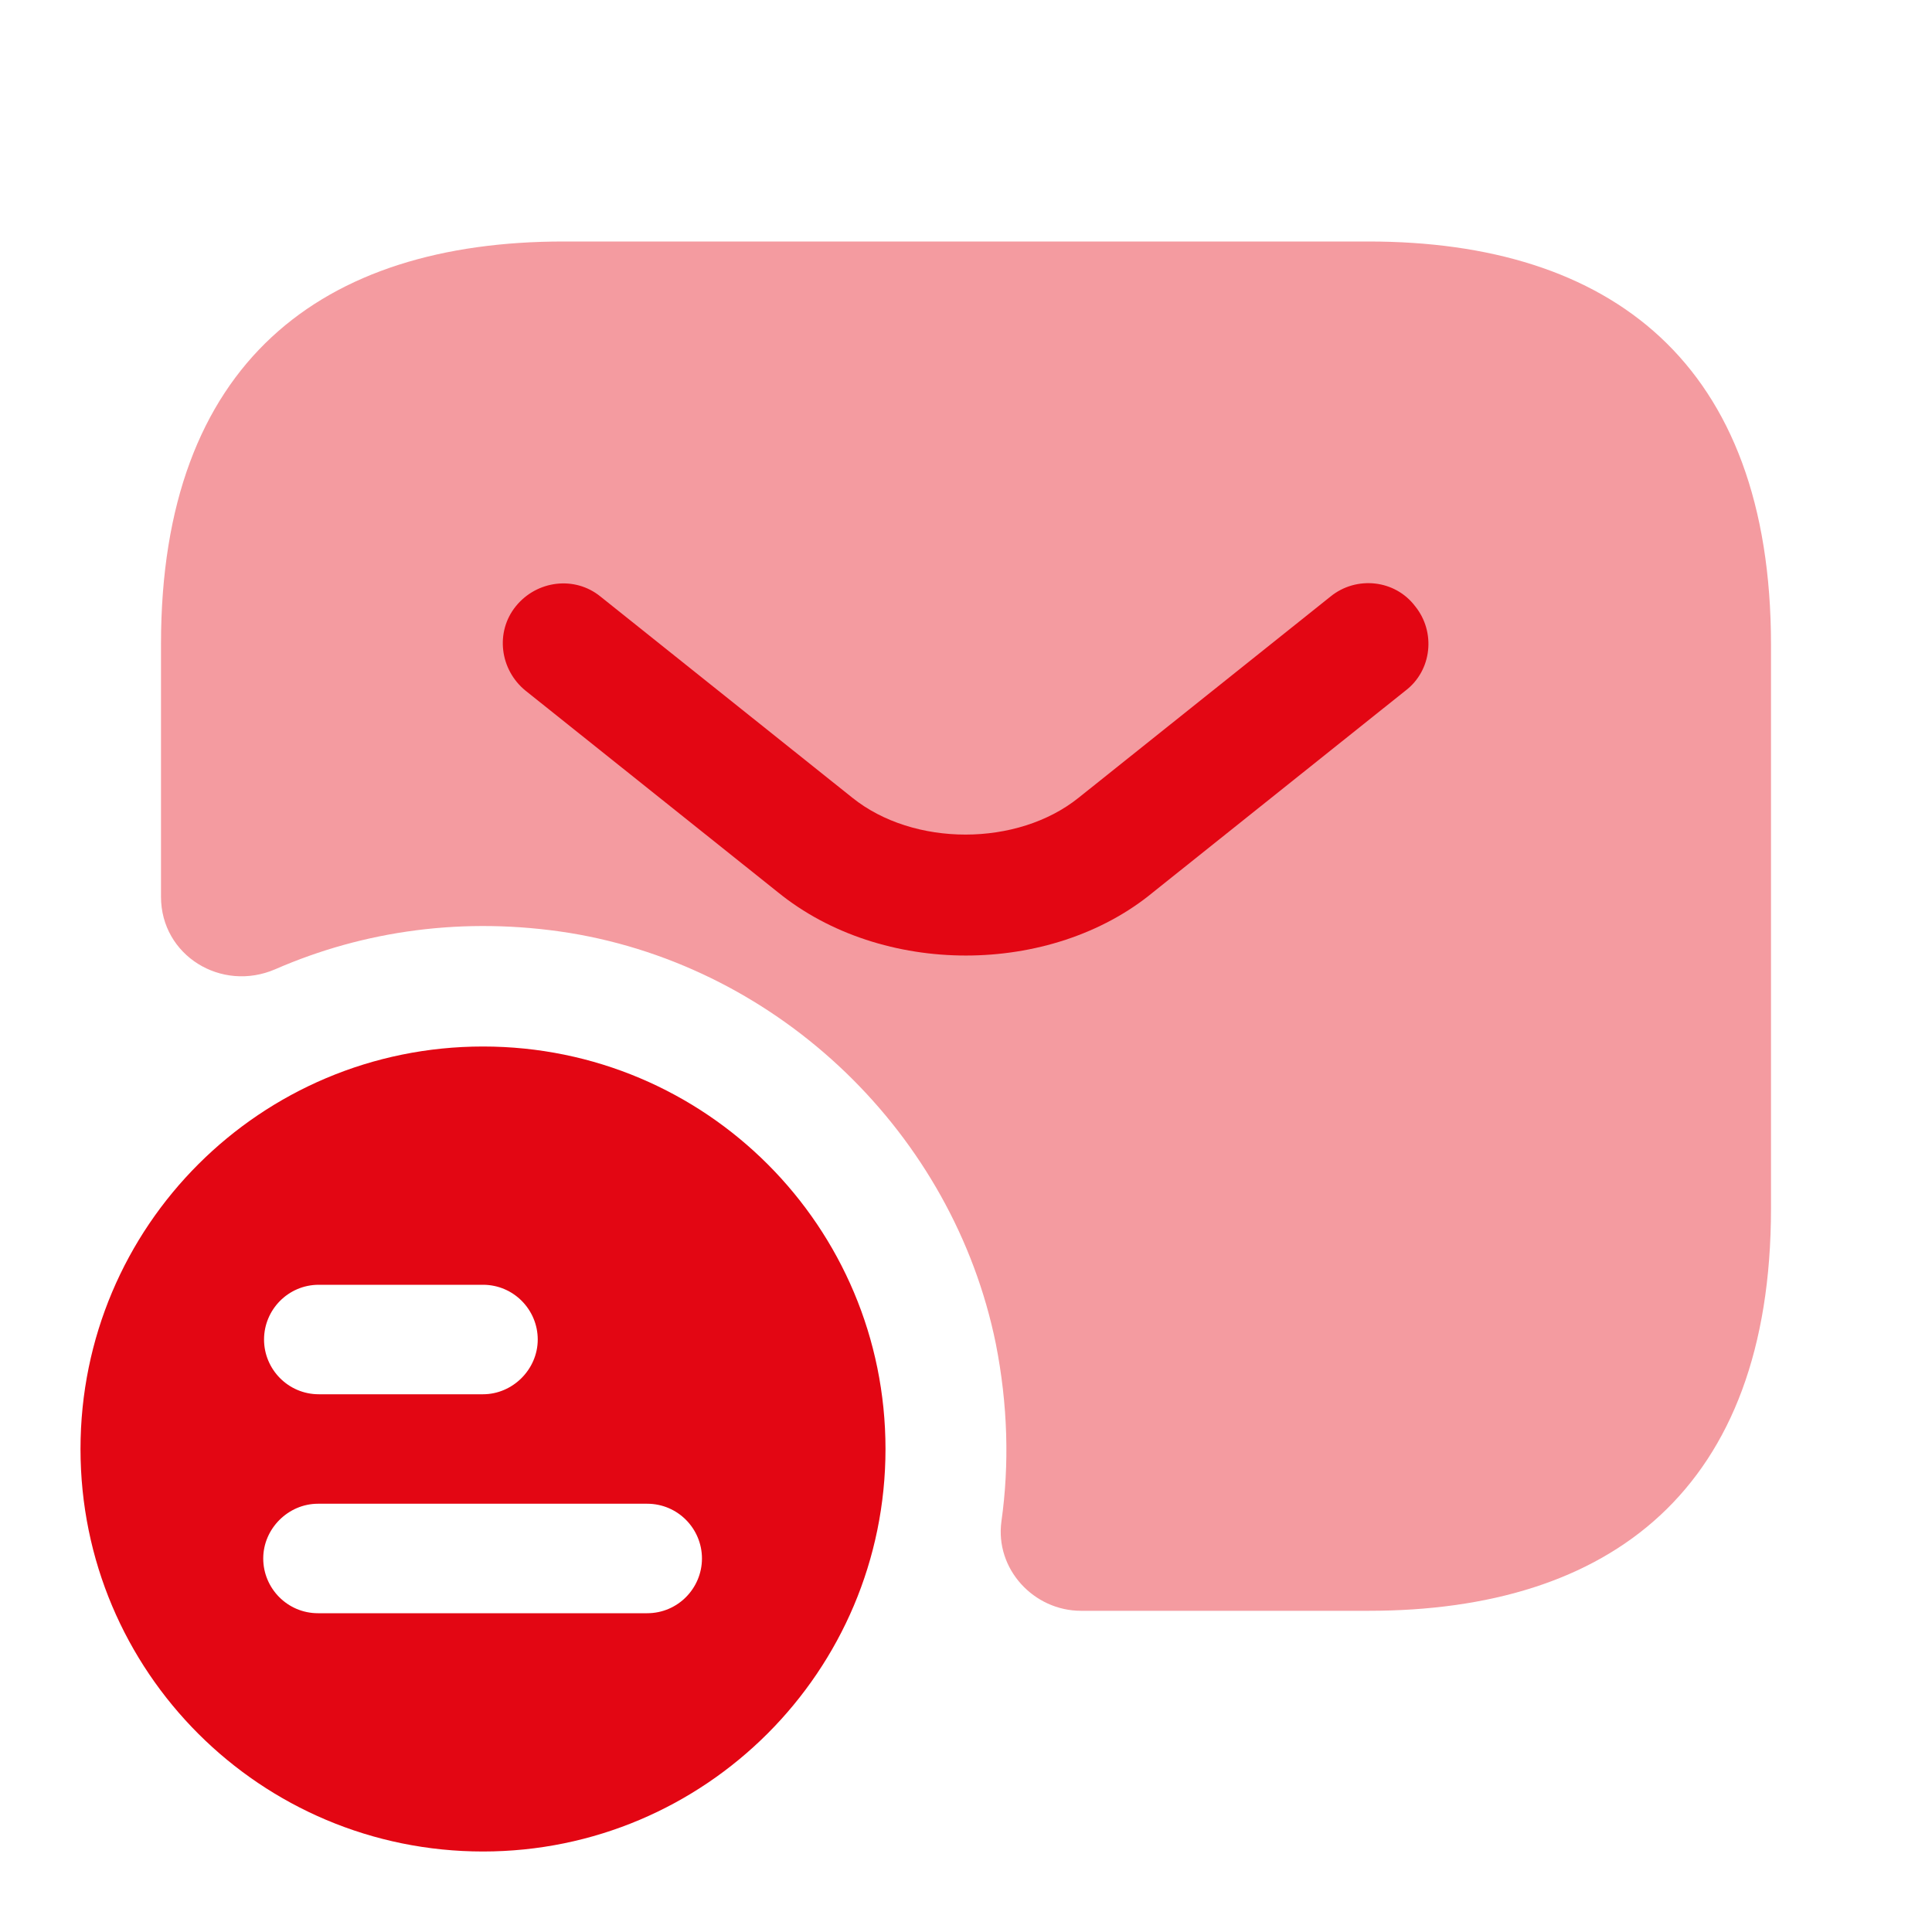 <svg width="36" height="36" viewBox="0 0 36 36" fill="none" xmlns="http://www.w3.org/2000/svg">
<path d="M9 19.5C4.86 19.5 1.5 22.845 1.5 27C1.5 31.155 4.86 34.5 9 34.5C13.14 34.5 16.5 31.14 16.5 27C16.5 22.86 13.155 19.5 9 19.5ZM5.94 23.94H9C9.57 23.94 10.02 24.405 10.02 24.96C10.02 25.515 9.555 25.98 9 25.98H5.94C5.37 25.98 4.92 25.515 4.92 24.96C4.92 24.405 5.37 23.94 5.94 23.94ZM12.06 30.06H5.925C5.355 30.06 4.905 29.595 4.905 29.04C4.905 28.485 5.37 28.02 5.925 28.02H12.06C12.63 28.02 13.08 28.485 13.08 29.04C13.08 29.595 12.63 30.06 12.06 30.06Z" fill="#E30613"/>
<path opacity="0.4" d="M25.5 4.5H10.5C6 4.5 3 6.75 3 12V16.71C3 17.805 4.125 18.495 5.13 18.06C6.78 17.34 8.655 17.07 10.62 17.385C14.55 18.03 17.76 21.135 18.555 25.035C18.78 26.175 18.81 27.285 18.66 28.35C18.54 29.235 19.26 30.015 20.145 30.015H25.5C30 30.015 33 27.765 33 22.515V12.015C33 6.75 30 4.5 25.5 4.5Z" fill="#E30613"/>
<path d="M17.998 17.805C16.738 17.805 15.463 17.415 14.488 16.62L9.793 12.87C9.313 12.48 9.223 11.775 9.613 11.295C10.003 10.815 10.708 10.725 11.188 11.115L15.883 14.865C17.023 15.78 18.958 15.78 20.098 14.865L24.793 11.115C25.273 10.725 25.993 10.8 26.368 11.295C26.758 11.775 26.683 12.495 26.188 12.87L21.493 16.62C20.533 17.415 19.258 17.805 17.998 17.805Z" fill="#E30613"/>
</svg>
